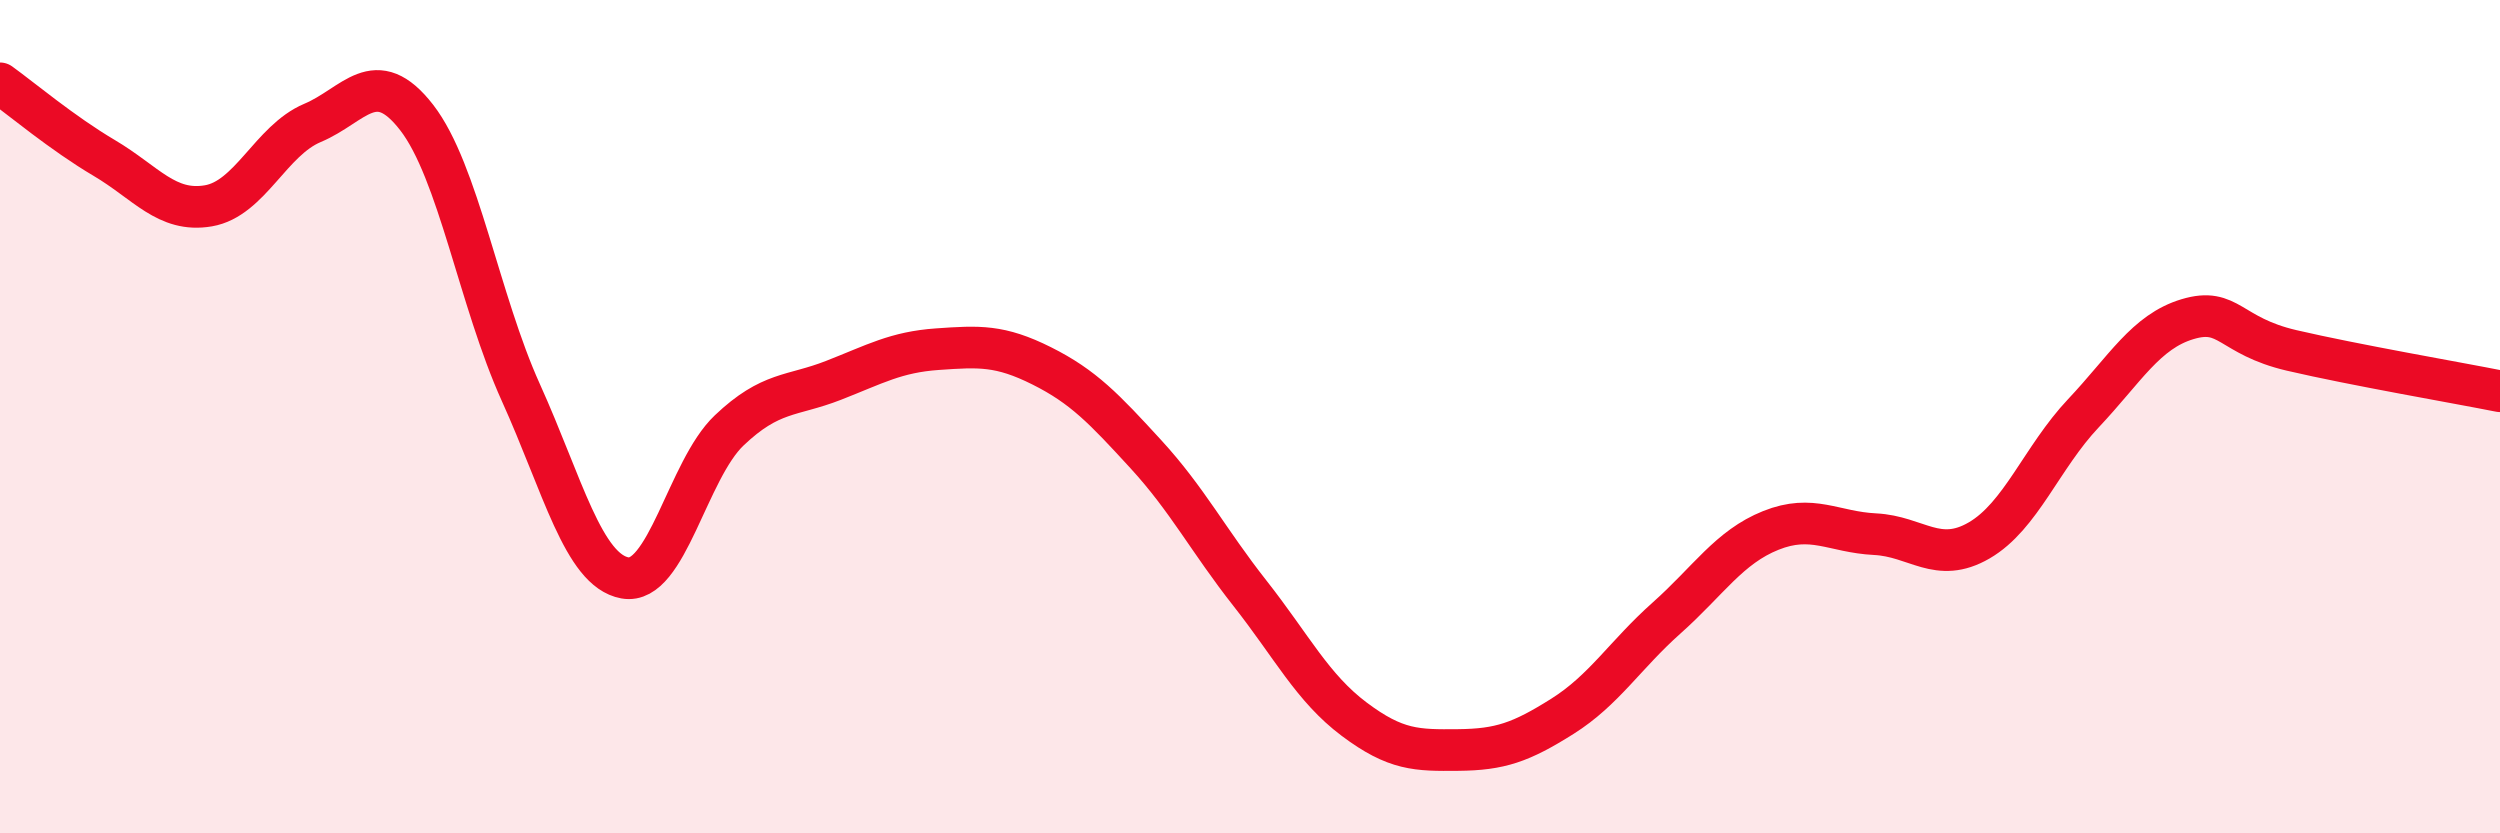 
    <svg width="60" height="20" viewBox="0 0 60 20" xmlns="http://www.w3.org/2000/svg">
      <path
        d="M 0,2 C 0.5,2.36 1.5,3.2 2.5,3.79 C 3.5,4.38 4,5.11 5,4.94 C 6,4.77 6.5,3.37 7.5,2.95 C 8.5,2.53 9,1.53 10,2.82 C 11,4.11 11.5,7.21 12.5,9.42 C 13.5,11.63 14,13.69 15,13.87 C 16,14.05 16.5,11.28 17.5,10.33 C 18.5,9.38 19,9.52 20,9.13 C 21,8.74 21.5,8.45 22.5,8.38 C 23.5,8.31 24,8.28 25,8.78 C 26,9.28 26.5,9.81 27.5,10.9 C 28.5,11.99 29,12.97 30,14.24 C 31,15.51 31.5,16.51 32.5,17.26 C 33.5,18.01 34,18.01 35,18 C 36,17.99 36.5,17.82 37.5,17.19 C 38.5,16.56 39,15.72 40,14.83 C 41,13.94 41.5,13.13 42.5,12.73 C 43.5,12.33 44,12.77 45,12.82 C 46,12.87 46.5,13.55 47.5,12.97 C 48.5,12.39 49,10.98 50,9.92 C 51,8.86 51.5,7.96 52.5,7.66 C 53.5,7.36 53.5,8.06 55,8.41 C 56.5,8.76 59,9.19 60,9.39L60 20L0 20Z"
        fill="#EB0A25"
        opacity="0.1"
        stroke-linecap="round"
        stroke-linejoin="round"
      />
      <path
        d="M 0,2 C 0.5,2.36 1.5,3.2 2.5,3.79 C 3.5,4.38 4,5.11 5,4.94 C 6,4.77 6.5,3.37 7.5,2.95 C 8.5,2.53 9,1.53 10,2.82 C 11,4.11 11.5,7.21 12.5,9.42 C 13.5,11.63 14,13.69 15,13.87 C 16,14.05 16.5,11.28 17.5,10.33 C 18.5,9.38 19,9.52 20,9.13 C 21,8.74 21.5,8.45 22.5,8.38 C 23.5,8.31 24,8.28 25,8.78 C 26,9.28 26.5,9.81 27.5,10.9 C 28.5,11.99 29,12.97 30,14.24 C 31,15.51 31.5,16.51 32.5,17.26 C 33.5,18.01 34,18.01 35,18 C 36,17.99 36.5,17.82 37.5,17.19 C 38.5,16.56 39,15.72 40,14.83 C 41,13.94 41.5,13.13 42.5,12.73 C 43.5,12.33 44,12.77 45,12.82 C 46,12.87 46.5,13.55 47.5,12.97 C 48.5,12.39 49,10.98 50,9.92 C 51,8.86 51.5,7.96 52.5,7.66 C 53.5,7.36 53.5,8.06 55,8.41 C 56.5,8.76 59,9.19 60,9.39"
        stroke="#EB0A25"
        stroke-width="1"
        fill="none"
        stroke-linecap="round"
        stroke-linejoin="round"
      />
    </svg>
  